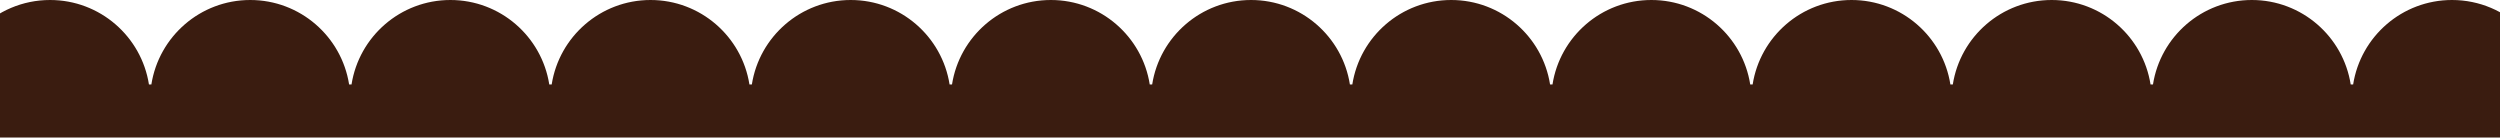 <?xml version="1.0" encoding="UTF-8"?> <svg xmlns="http://www.w3.org/2000/svg" width="1200" height="66" viewBox="0 0 1200 66" fill="none"><path d="M1176.96 0C1203.49 0 1225 21.507 1225 48.038C1225 60.215 1220.47 71.331 1213 79.798V501.538H-11V80.897C-19.061 72.305 -24 60.749 -24 48.038C-24 21.507 -2.493 0 24.038 0C48.018 0 67.893 17.57 71.494 40.538H72.658C76.259 17.57 96.135 0 120.114 0C144.094 0 163.969 17.57 167.57 40.538H168.737C172.338 17.57 192.213 0 216.192 0C240.172 0 260.048 17.57 263.648 40.538H264.812C268.413 17.57 288.289 0 312.269 0C336.248 0 356.123 17.57 359.725 40.538H360.892C364.493 17.57 384.367 0 408.347 0C432.326 0 452.202 17.57 455.803 40.538H456.967C460.568 17.57 480.443 0 504.423 0C528.402 0 548.278 17.57 551.879 40.538H553.043C556.644 17.57 576.52 0 600.499 0C624.479 0 644.354 17.57 647.955 40.538H649.122C652.723 17.57 672.598 0 696.577 0C720.557 0 740.432 17.57 744.033 40.538H745.197C748.798 17.57 768.675 0 792.654 0C816.634 0 836.509 17.57 840.109 40.538H841.273C844.874 17.57 864.75 0 888.729 0C912.709 0 932.584 17.57 936.186 40.538H937.353C940.954 17.57 960.828 0 984.808 0C1008.79 0 1028.66 17.57 1032.26 40.538H1033.43C1037.03 17.57 1056.9 0 1080.88 0C1104.86 0 1124.74 17.57 1128.34 40.538H1129.51C1133.11 17.57 1152.98 0 1176.96 0Z" fill="#3A1C10"></path></svg> 